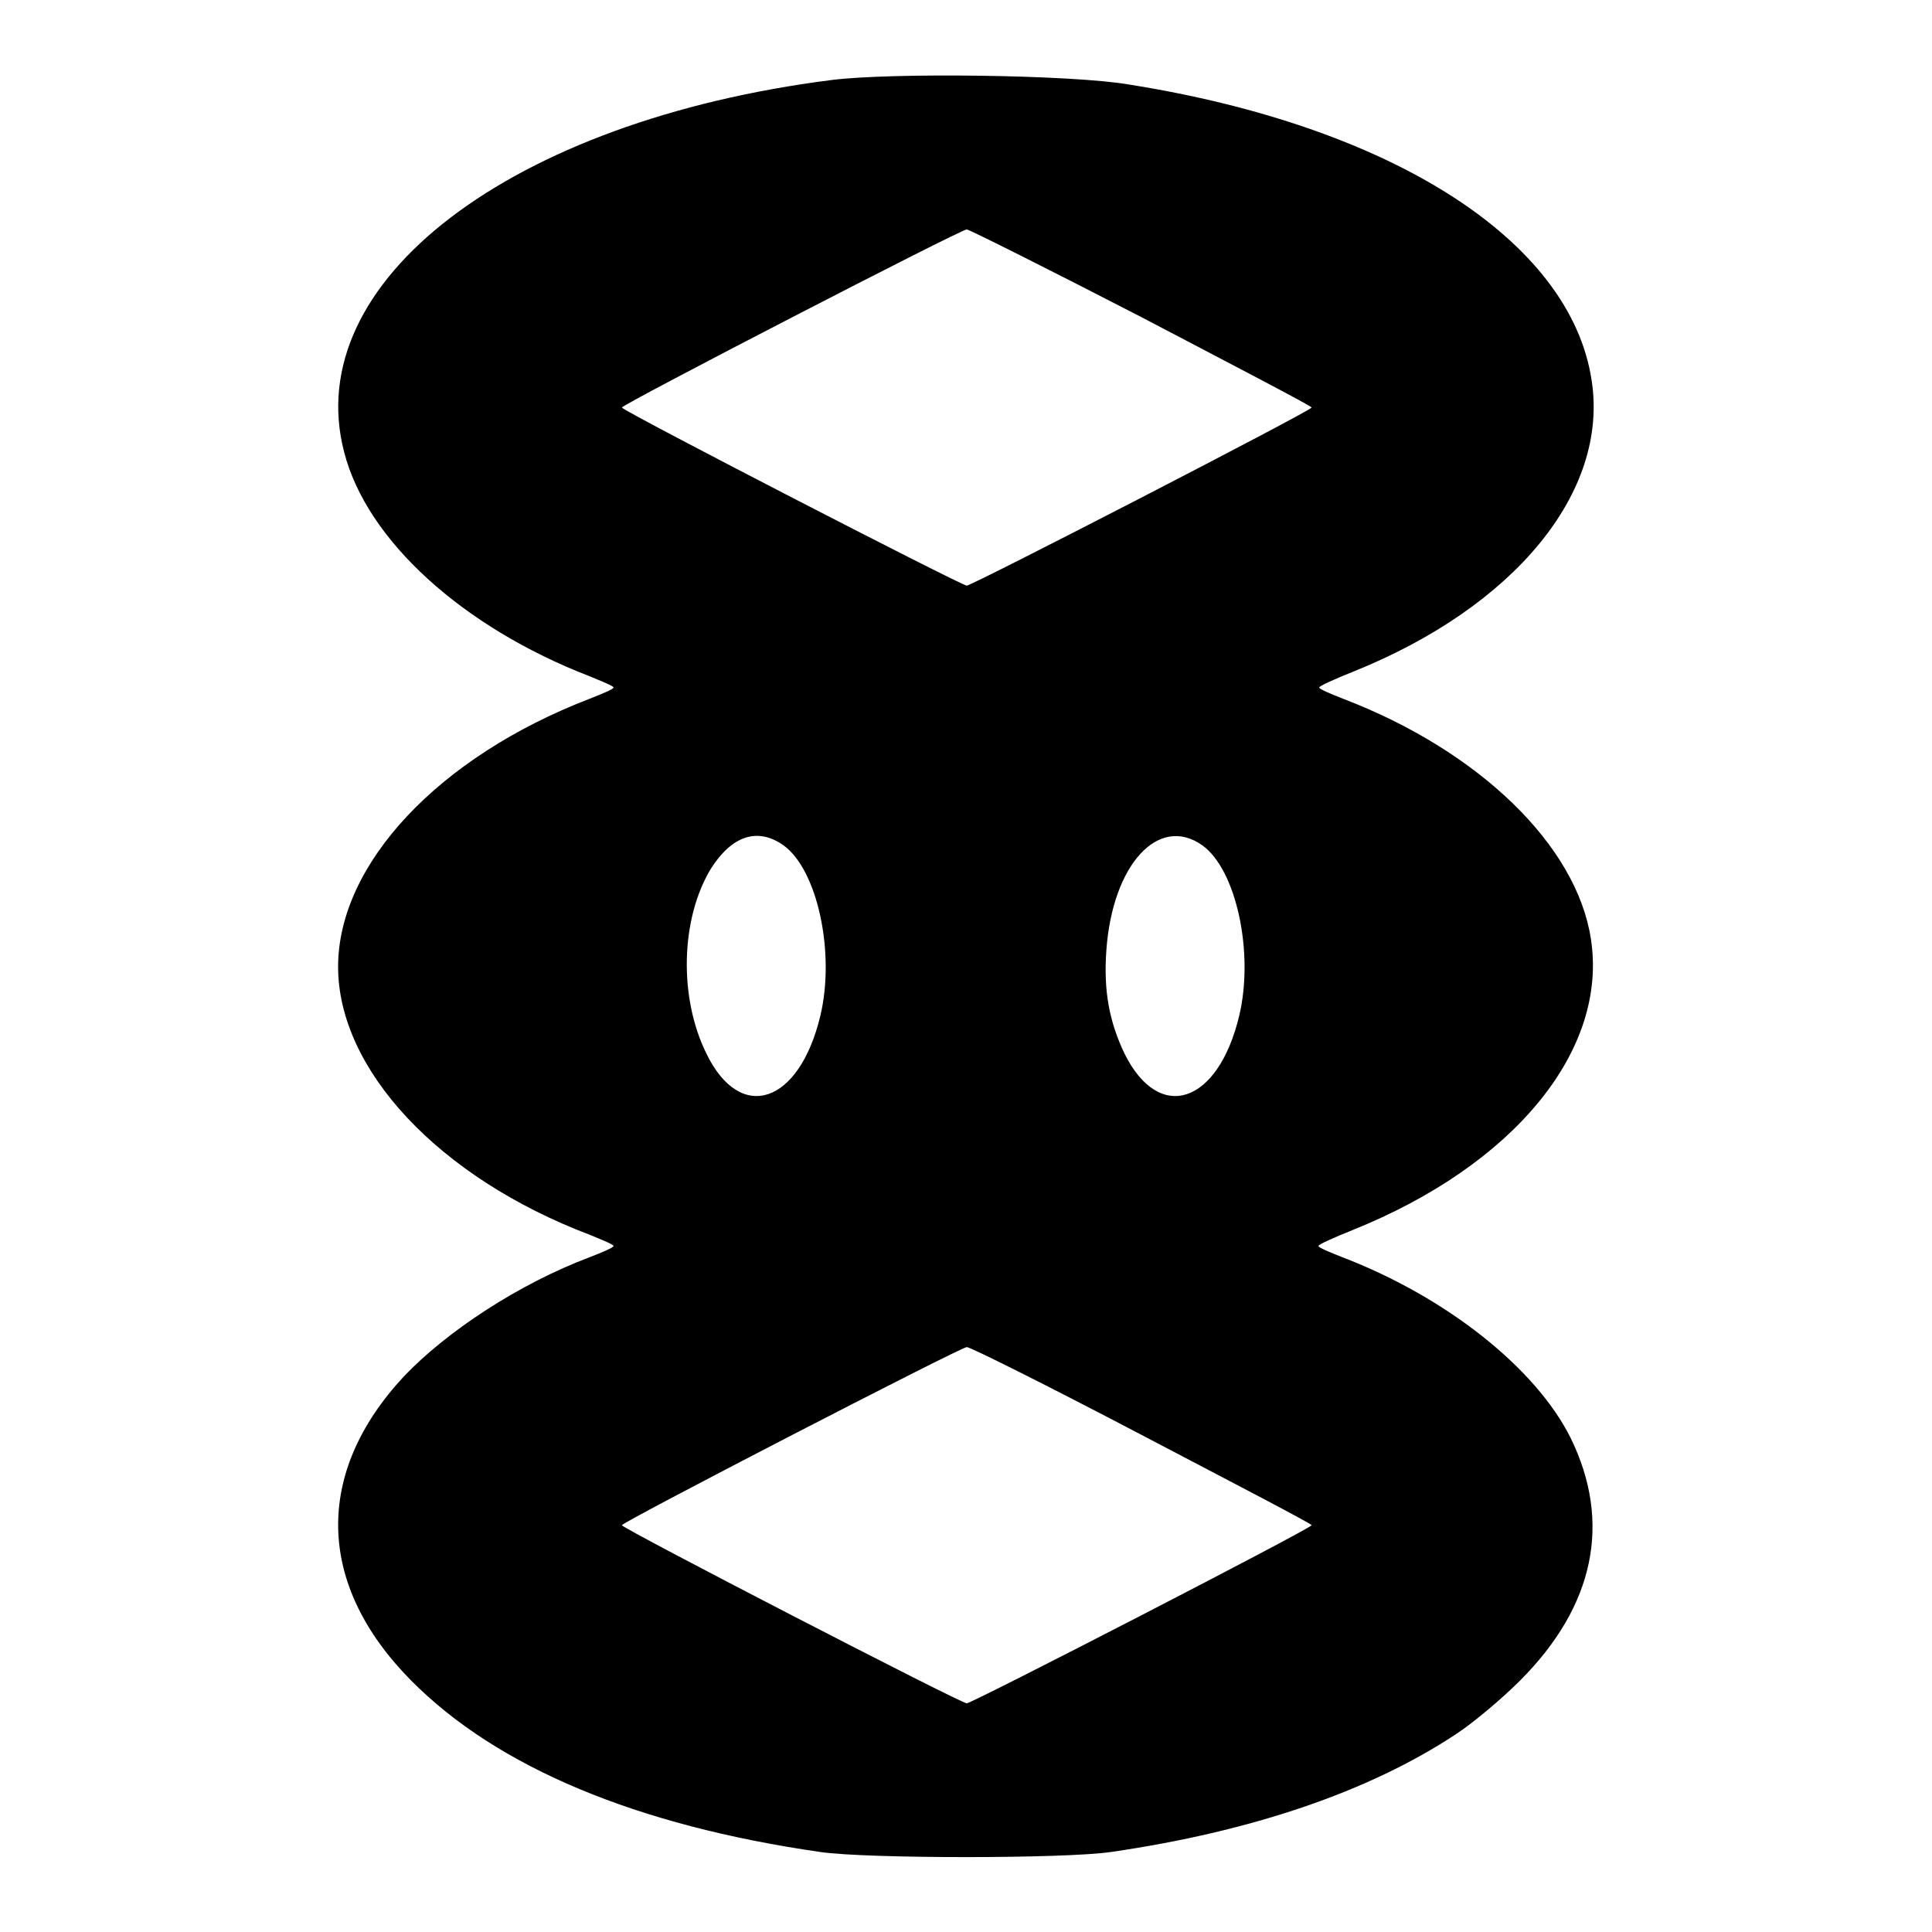 <?xml version="1.0" encoding="utf-8"?>
<!-- Svg Vector Icons : http://www.onlinewebfonts.com/icon -->
<!DOCTYPE svg PUBLIC "-//W3C//DTD SVG 1.1//EN" "http://www.w3.org/Graphics/SVG/1.1/DTD/svg11.dtd">
<svg version="1.1" xmlns="http://www.w3.org/2000/svg" xmlns:xlink="http://www.w3.org/1999/xlink" x="0px" y="0px" viewBox="0 0 256 256" enable-background="new 0 0 256 256" xml:space="preserve">
<g><g><g><path fill="#000000" d="M110.2,10.6C67.7,16,39.7,37.3,45.6,59.9c3,11.7,15.7,23.2,32.5,29.7c1.7,0.7,3.2,1.3,3.2,1.5s-1.4,0.8-3.2,1.5c-20,7.7-33.3,21.9-33.3,35.5c0,13.6,13.3,27.9,33.3,35.5c1.7,0.7,3.2,1.3,3.2,1.5c0,0.2-1.4,0.8-3.2,1.5c-9.3,3.5-18.9,9.8-24.6,15.8c-11.9,12.8-11.6,27.6,1,40.3c11.4,11.5,29.9,19.2,54.2,22.7c6.2,0.9,32.3,0.9,38.5,0c18.6-2.7,34.2-8,45.7-15.6c2.3-1.5,6.1-4.7,8.5-7.1c9.9-9.9,12.2-21,6.7-32.2c-4.6-9.2-16.4-18.6-30.2-23.9c-1.8-0.7-3.2-1.3-3.2-1.5s2-1.1,4.5-2.1c21.4-8.6,33.9-23.8,31.6-38.6c-1.9-12.4-14.8-24.9-32.8-31.8c-1.8-0.7-3.2-1.3-3.2-1.5c0-0.2,2-1.1,4.5-2.1c21.4-8.6,33.9-23.8,31.6-38.6c-2.8-18.6-26.6-33.7-61.3-39.2C142.1,9.9,118.1,9.6,110.2,10.6z M151.2,42c12.4,6.5,22.6,11.8,22.6,12c0,0.4-45,23.6-45.7,23.6c-0.7,0-45.7-23.2-45.7-23.6s44.9-23.6,45.7-23.6C128.4,30.4,138.8,35.6,151.2,42z M103.8,112c4.5,3.2,6.9,14.2,4.9,22.6c-2.8,11.7-10.6,14.3-15.1,5c-3.7-7.5-3.4-17.9,0.6-24.5C97,110.7,100.4,109.6,103.8,112z M159.3,112c4.5,3.2,6.9,14.2,4.9,22.6c-2.8,11.7-10.6,14.3-15.2,5c-2-4.2-2.8-8.3-2.4-13.7C147.4,114.6,153.5,107.9,159.3,112z M151.2,190.1c12.4,6.5,22.6,11.8,22.6,12c0,0.4-45,23.6-45.7,23.6c-0.8,0-45.7-23.2-45.7-23.6c0-0.4,44.9-23.6,45.7-23.6C128.4,178.4,138.8,183.6,151.2,190.1z"/></g></g></g>
</svg>